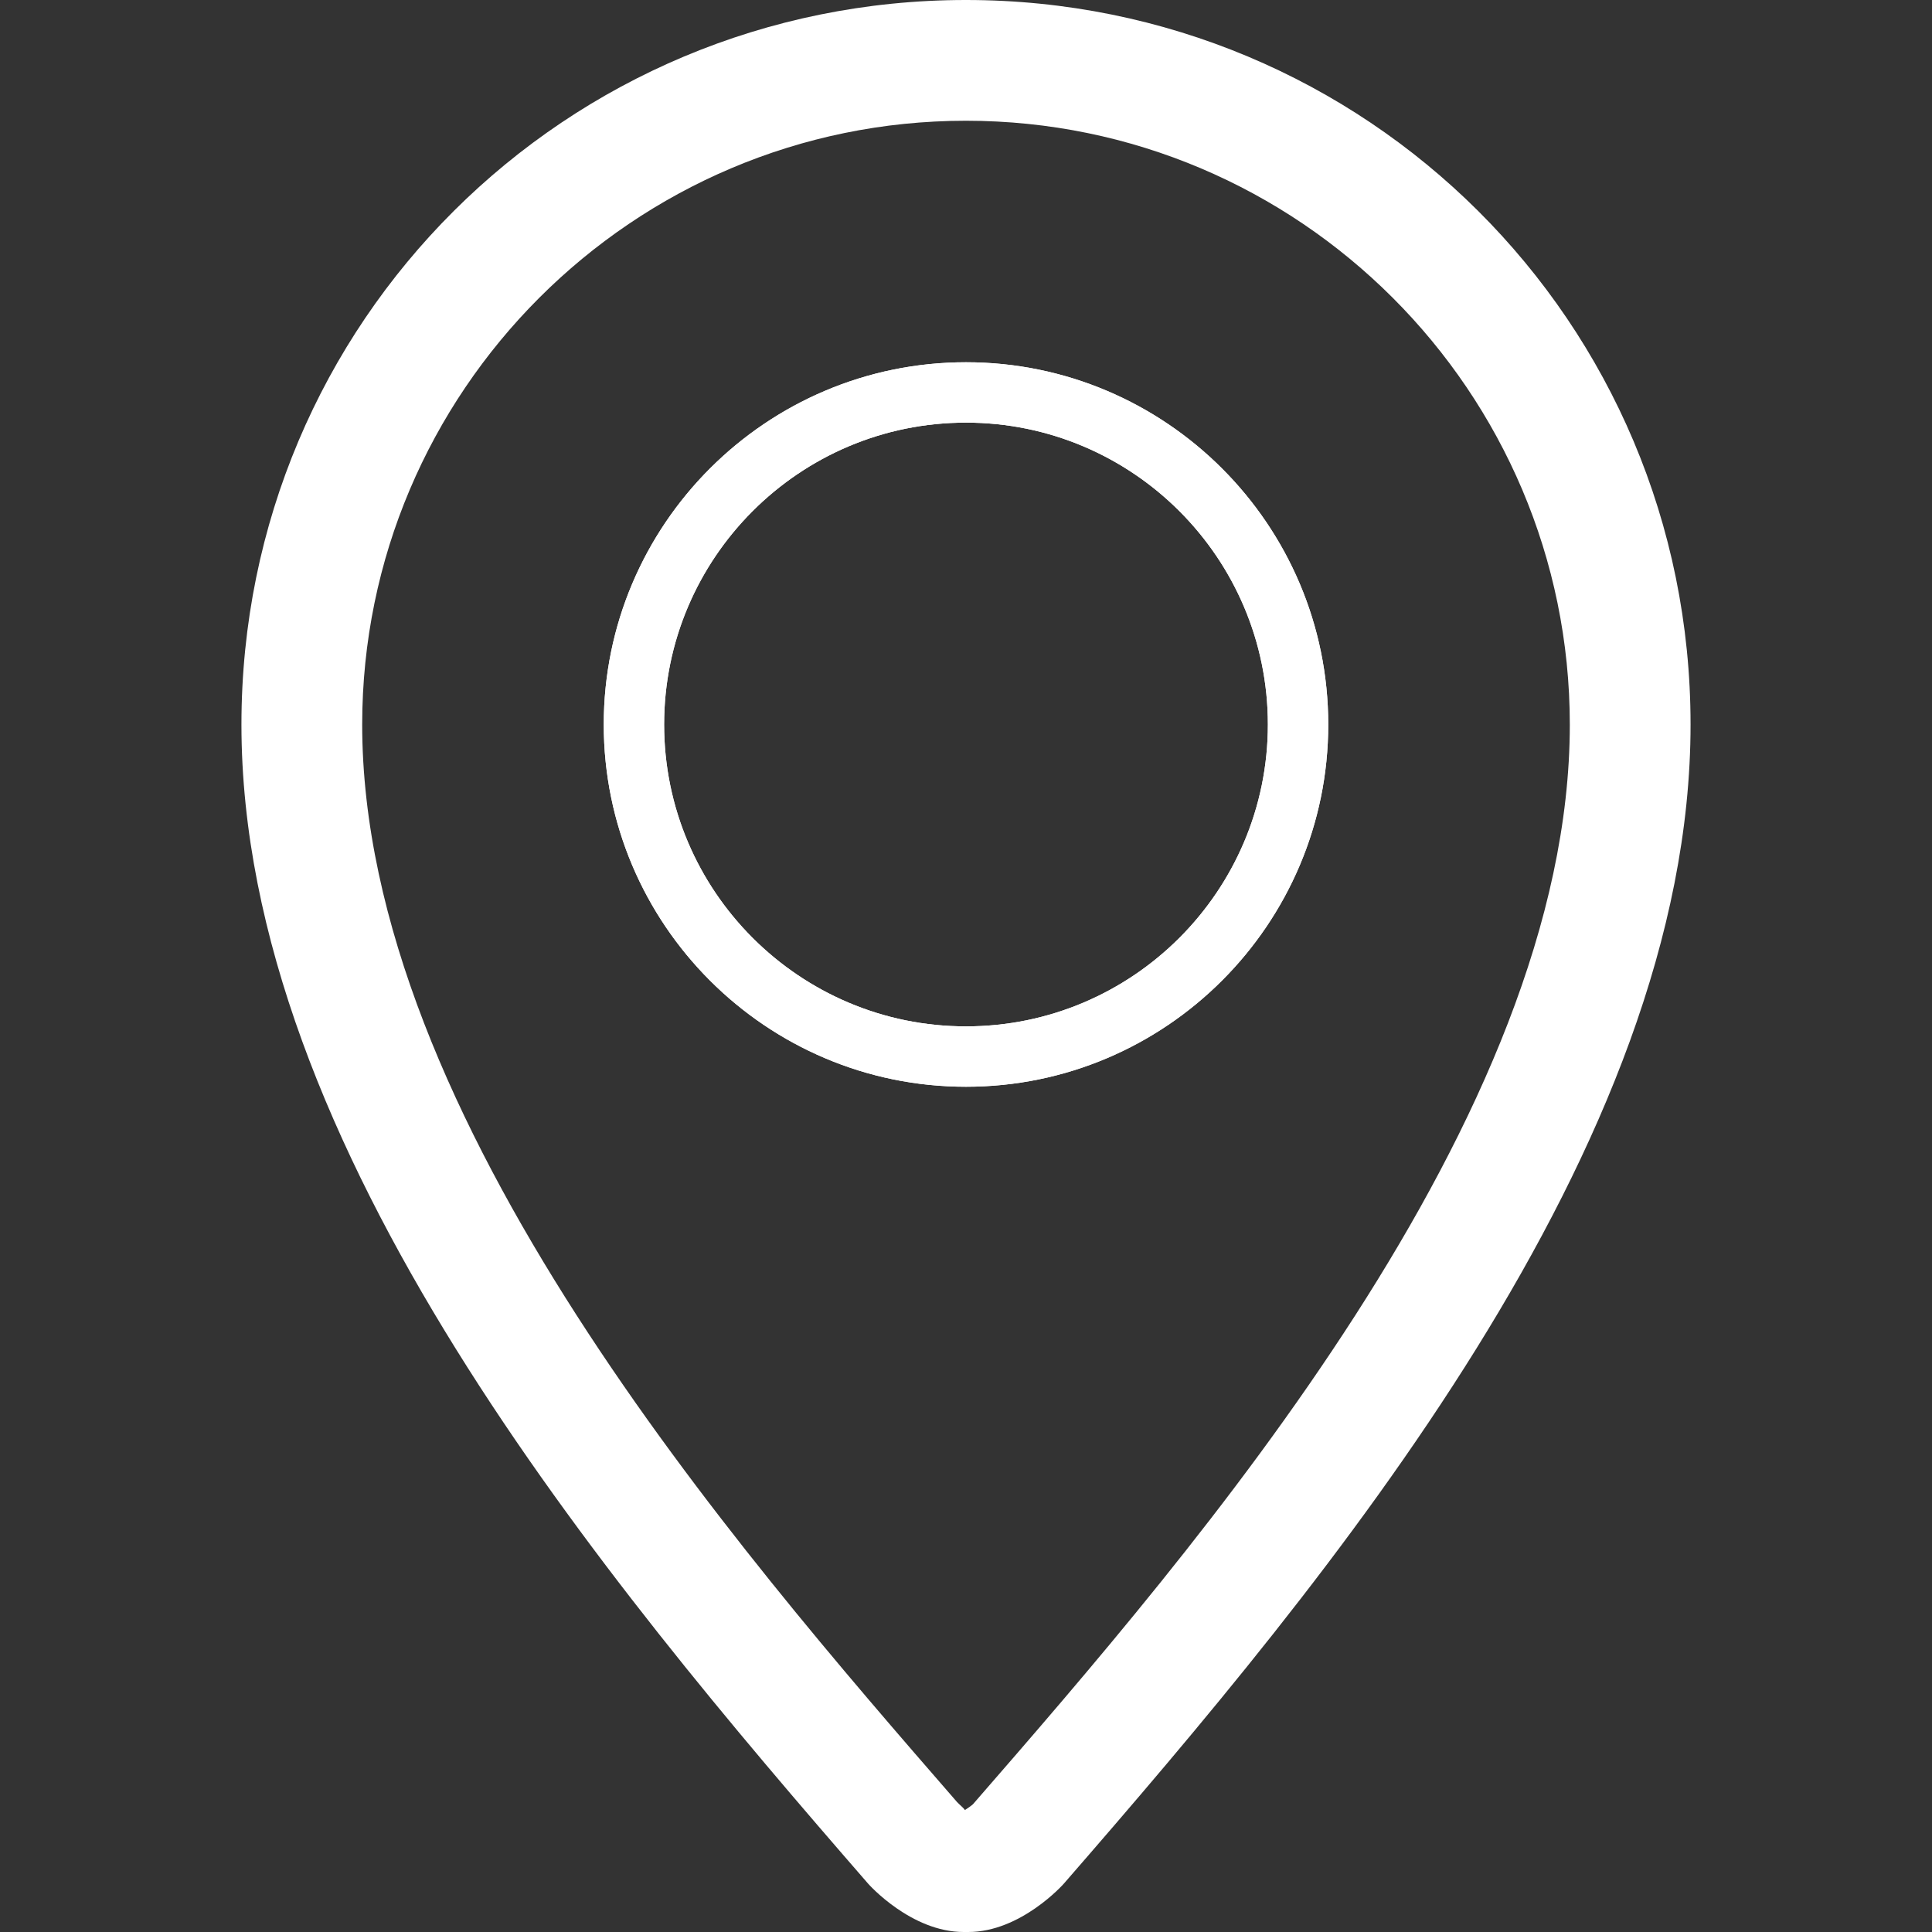 <?xml version="1.0" encoding="utf-8"?>
<!-- Generator: Adobe Illustrator 16.0.0, SVG Export Plug-In . SVG Version: 6.00 Build 0)  -->
<!DOCTYPE svg PUBLIC "-//W3C//DTD SVG 1.1//EN" "http://www.w3.org/Graphics/SVG/1.1/DTD/svg11.dtd">
<svg version="1.1" id="Layer_1" xmlns="http://www.w3.org/2000/svg" xmlns:xlink="http://www.w3.org/1999/xlink" x="0px" y="0px"
	 width="32px" height="32px" viewBox="0 0 32 32" enable-background="new 0 0 32 32" xml:space="preserve">
<rect x="0" y="0" width="32" height="32" fill="#333333" stroke="none"/>
<g id="location">
	<path fill="#FFFFFF" d="M16,18c3.309,0,6-2.691,6-6c0-3.308-2.691-6-6-6c-3.309,0-6,2.691-6,6C10,15.309,12.691,18,16,18z M16,7
		c2.758,0,5,2.242,5,5c0,2.758-2.242,5-5,5s-5-2.242-5-5C11,9.242,13.242,7,16,7z"/>
	<path fill="#FFFFFF" d="M15.999,0c-6.618,0-12,5.316-12,12.001c0,7,6.001,14.161,10.376,19.194C14.391,31.215,15.093,32,15.961,32
		c0.002,0,0.073,0,0.077,0c0.867,0,1.57-0.785,1.586-0.805c4.377-5.033,10.377-12.193,10.377-19.194C28.001,5.316,22.618,0,15.999,0
		z M16.116,29.883c-0.021,0.02-0.082,0.064-0.135,0.098c-0.01-0.026-0.084-0.086-0.129-0.133
		c-3.665-4.217-9.853-11.334-9.853-17.847C5.999,6.487,10.486,2,15.999,2c5.516,0,10.002,4.487,10.002,10.002
		C26.001,18.514,19.813,25.631,16.116,29.883z"/>
	<path fill="#FFFFFF" d="M16,18c3.309,0,6-2.691,6-6c0-3.308-2.691-6-6-6c-3.309,0-6,2.691-6,6C10,15.309,12.691,18,16,18z M16,7
		c2.758,0,5,2.242,5,5c0,2.758-2.242,5-5,5s-5-2.242-5-5C11,9.242,13.242,7,16,7z"/>
</g>
</svg>
